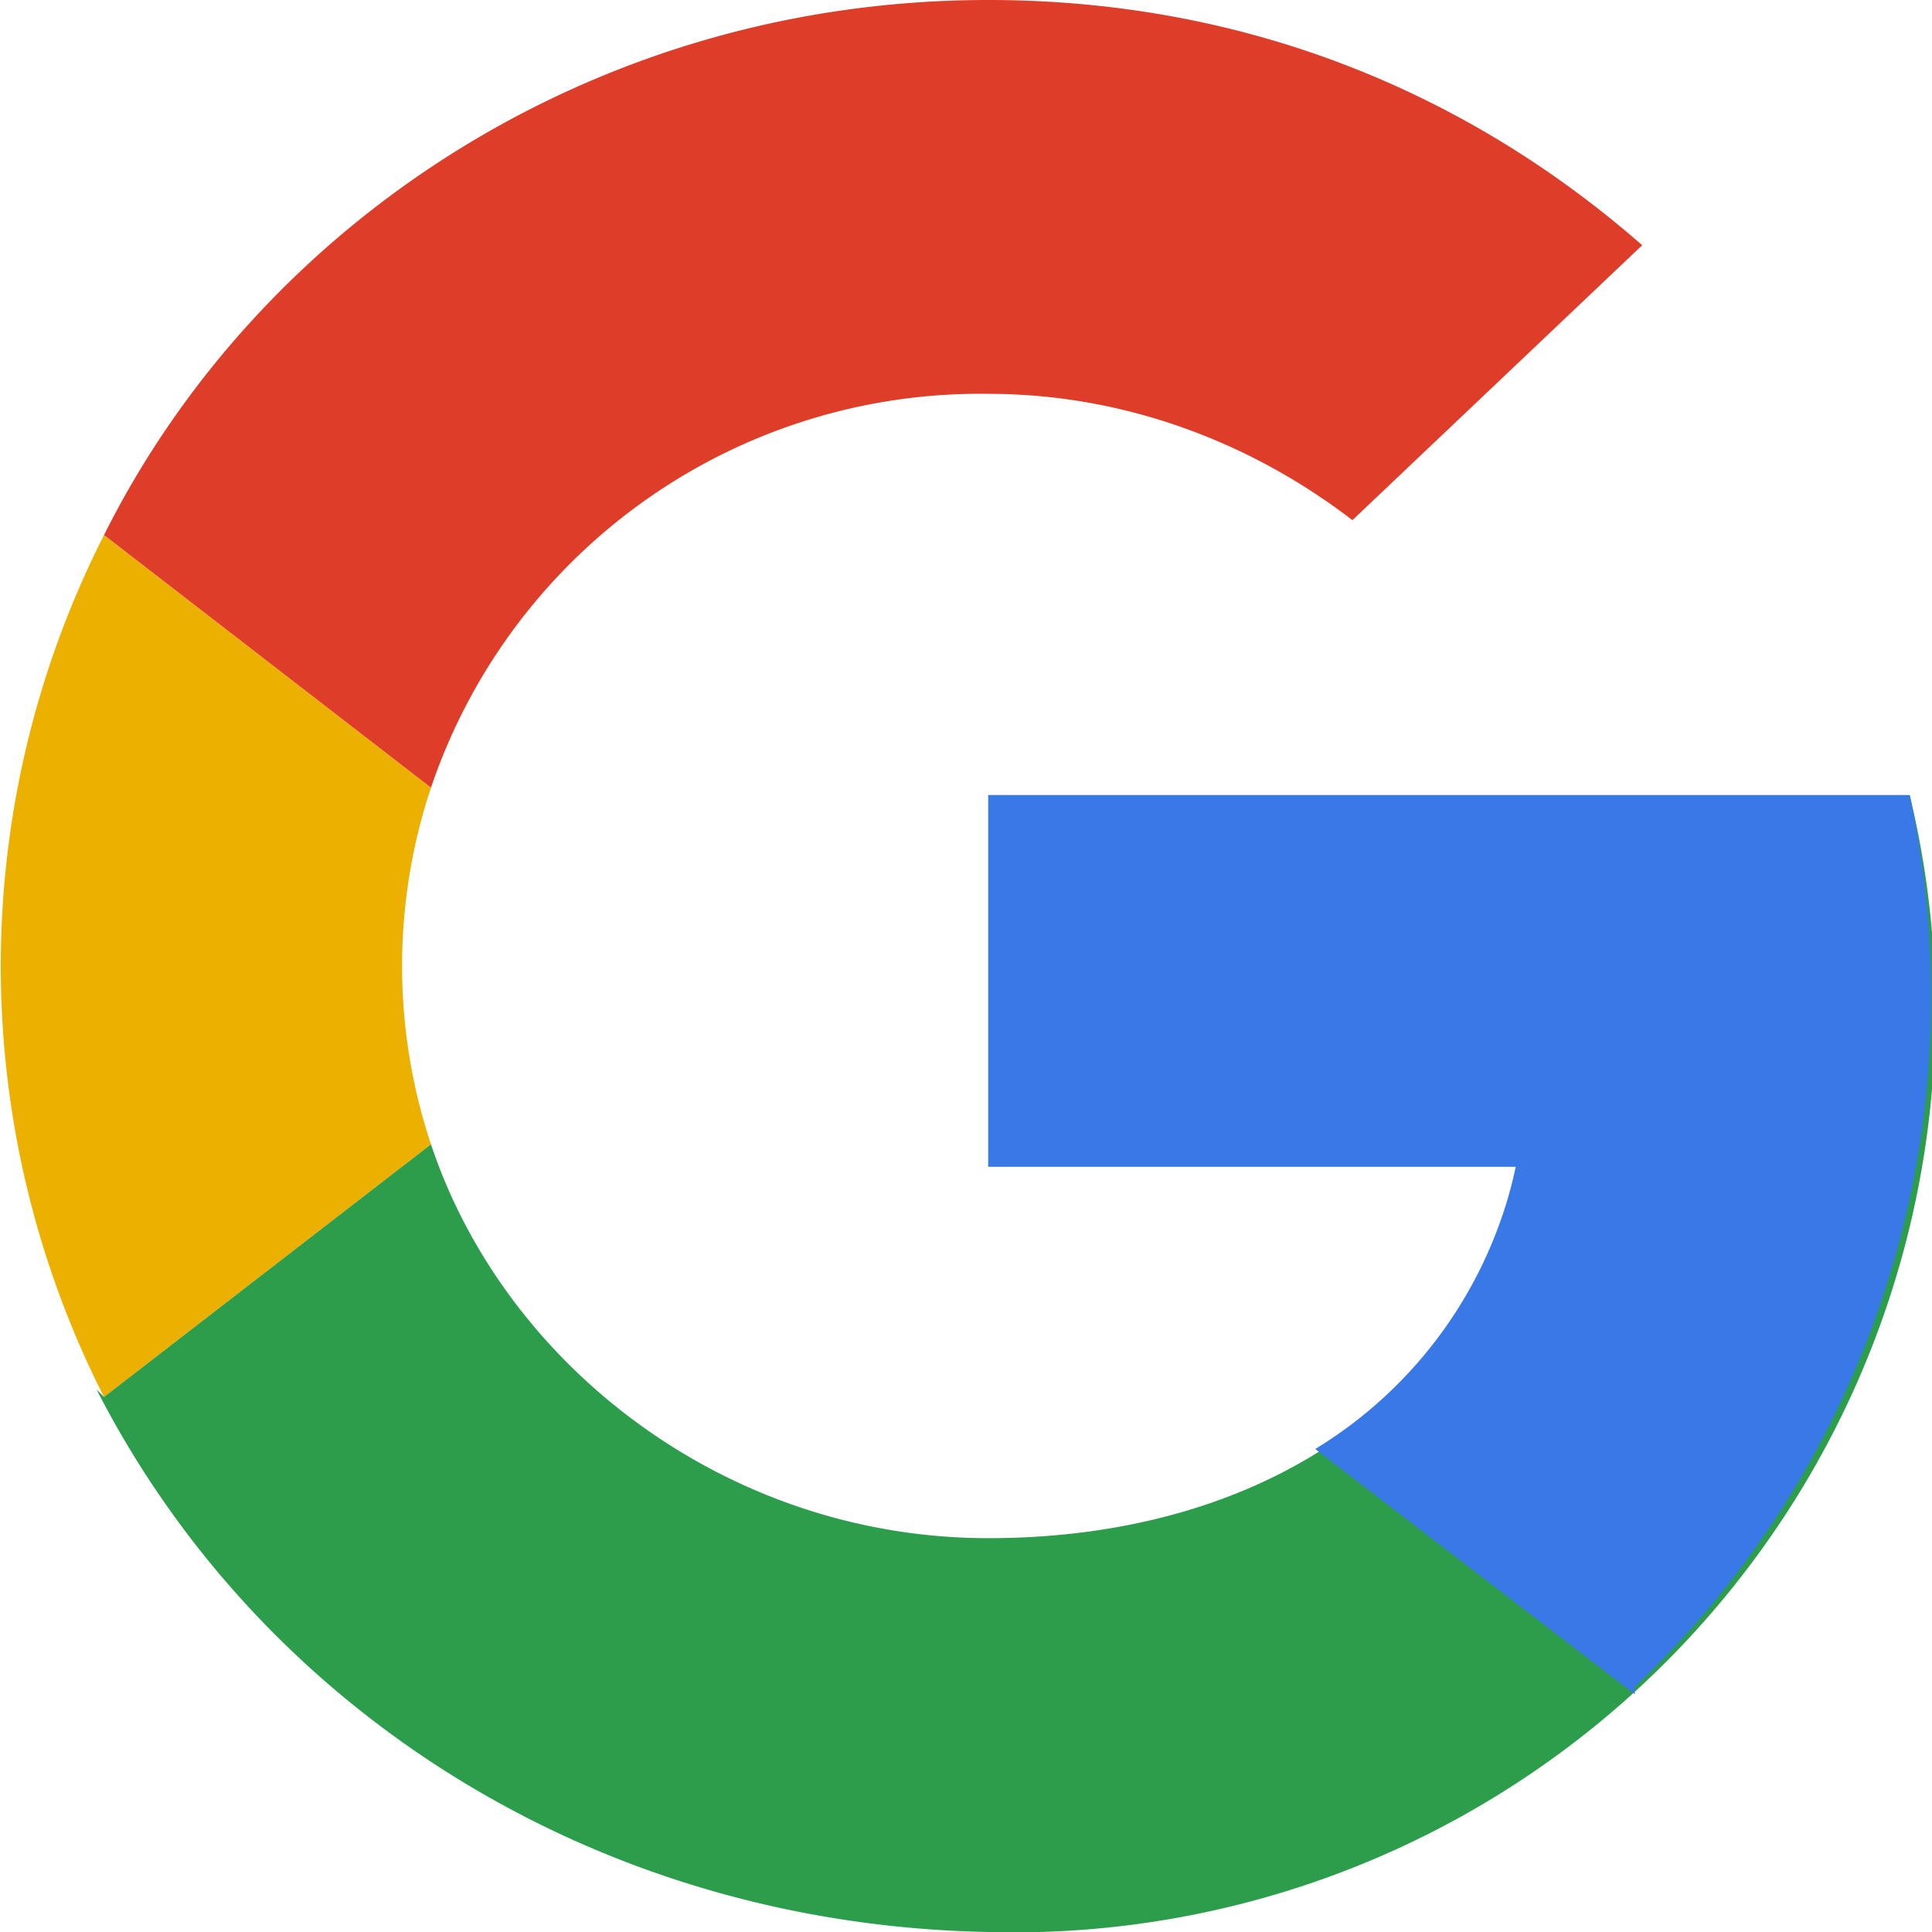 <svg height="26" width="26" xmlns="http://www.w3.org/2000/svg"><g fill="none" fill-rule="evenodd"><path d="M1.4 18.8a12.8 12.8 0 010-11.6l4.4 3.4a7.6 7.6 0 000 4.8z" fill="#ebb000"/><path d="M1.4 7.2C3.5 3 8 0 13.3 0c3.4 0 6.4 1.2 8.8 3.3L18.2 7c-1.3-1-3-1.7-4.9-1.7a7.8 7.8 0 00-7.5 5.3z" fill="#dd3d29"/><path d="M1.4 18.8l4.4-3.4c1 3 4 5.3 7.5 5.3 3.7 0 6.5-1.9 7.1-5h-7.1v-5h12.4A12.4 12.4 0 0113.3 26c-5.3-.1-9.8-3-12-7.3z" fill="#2b9d4b"/><path d="M22 22.8l-4.3-3.3a5.9 5.9 0 002.7-3.8h-7.1v-5h12.4A12.8 12.8 0 0122 22.7z" fill="#3879e7"/></g></svg>